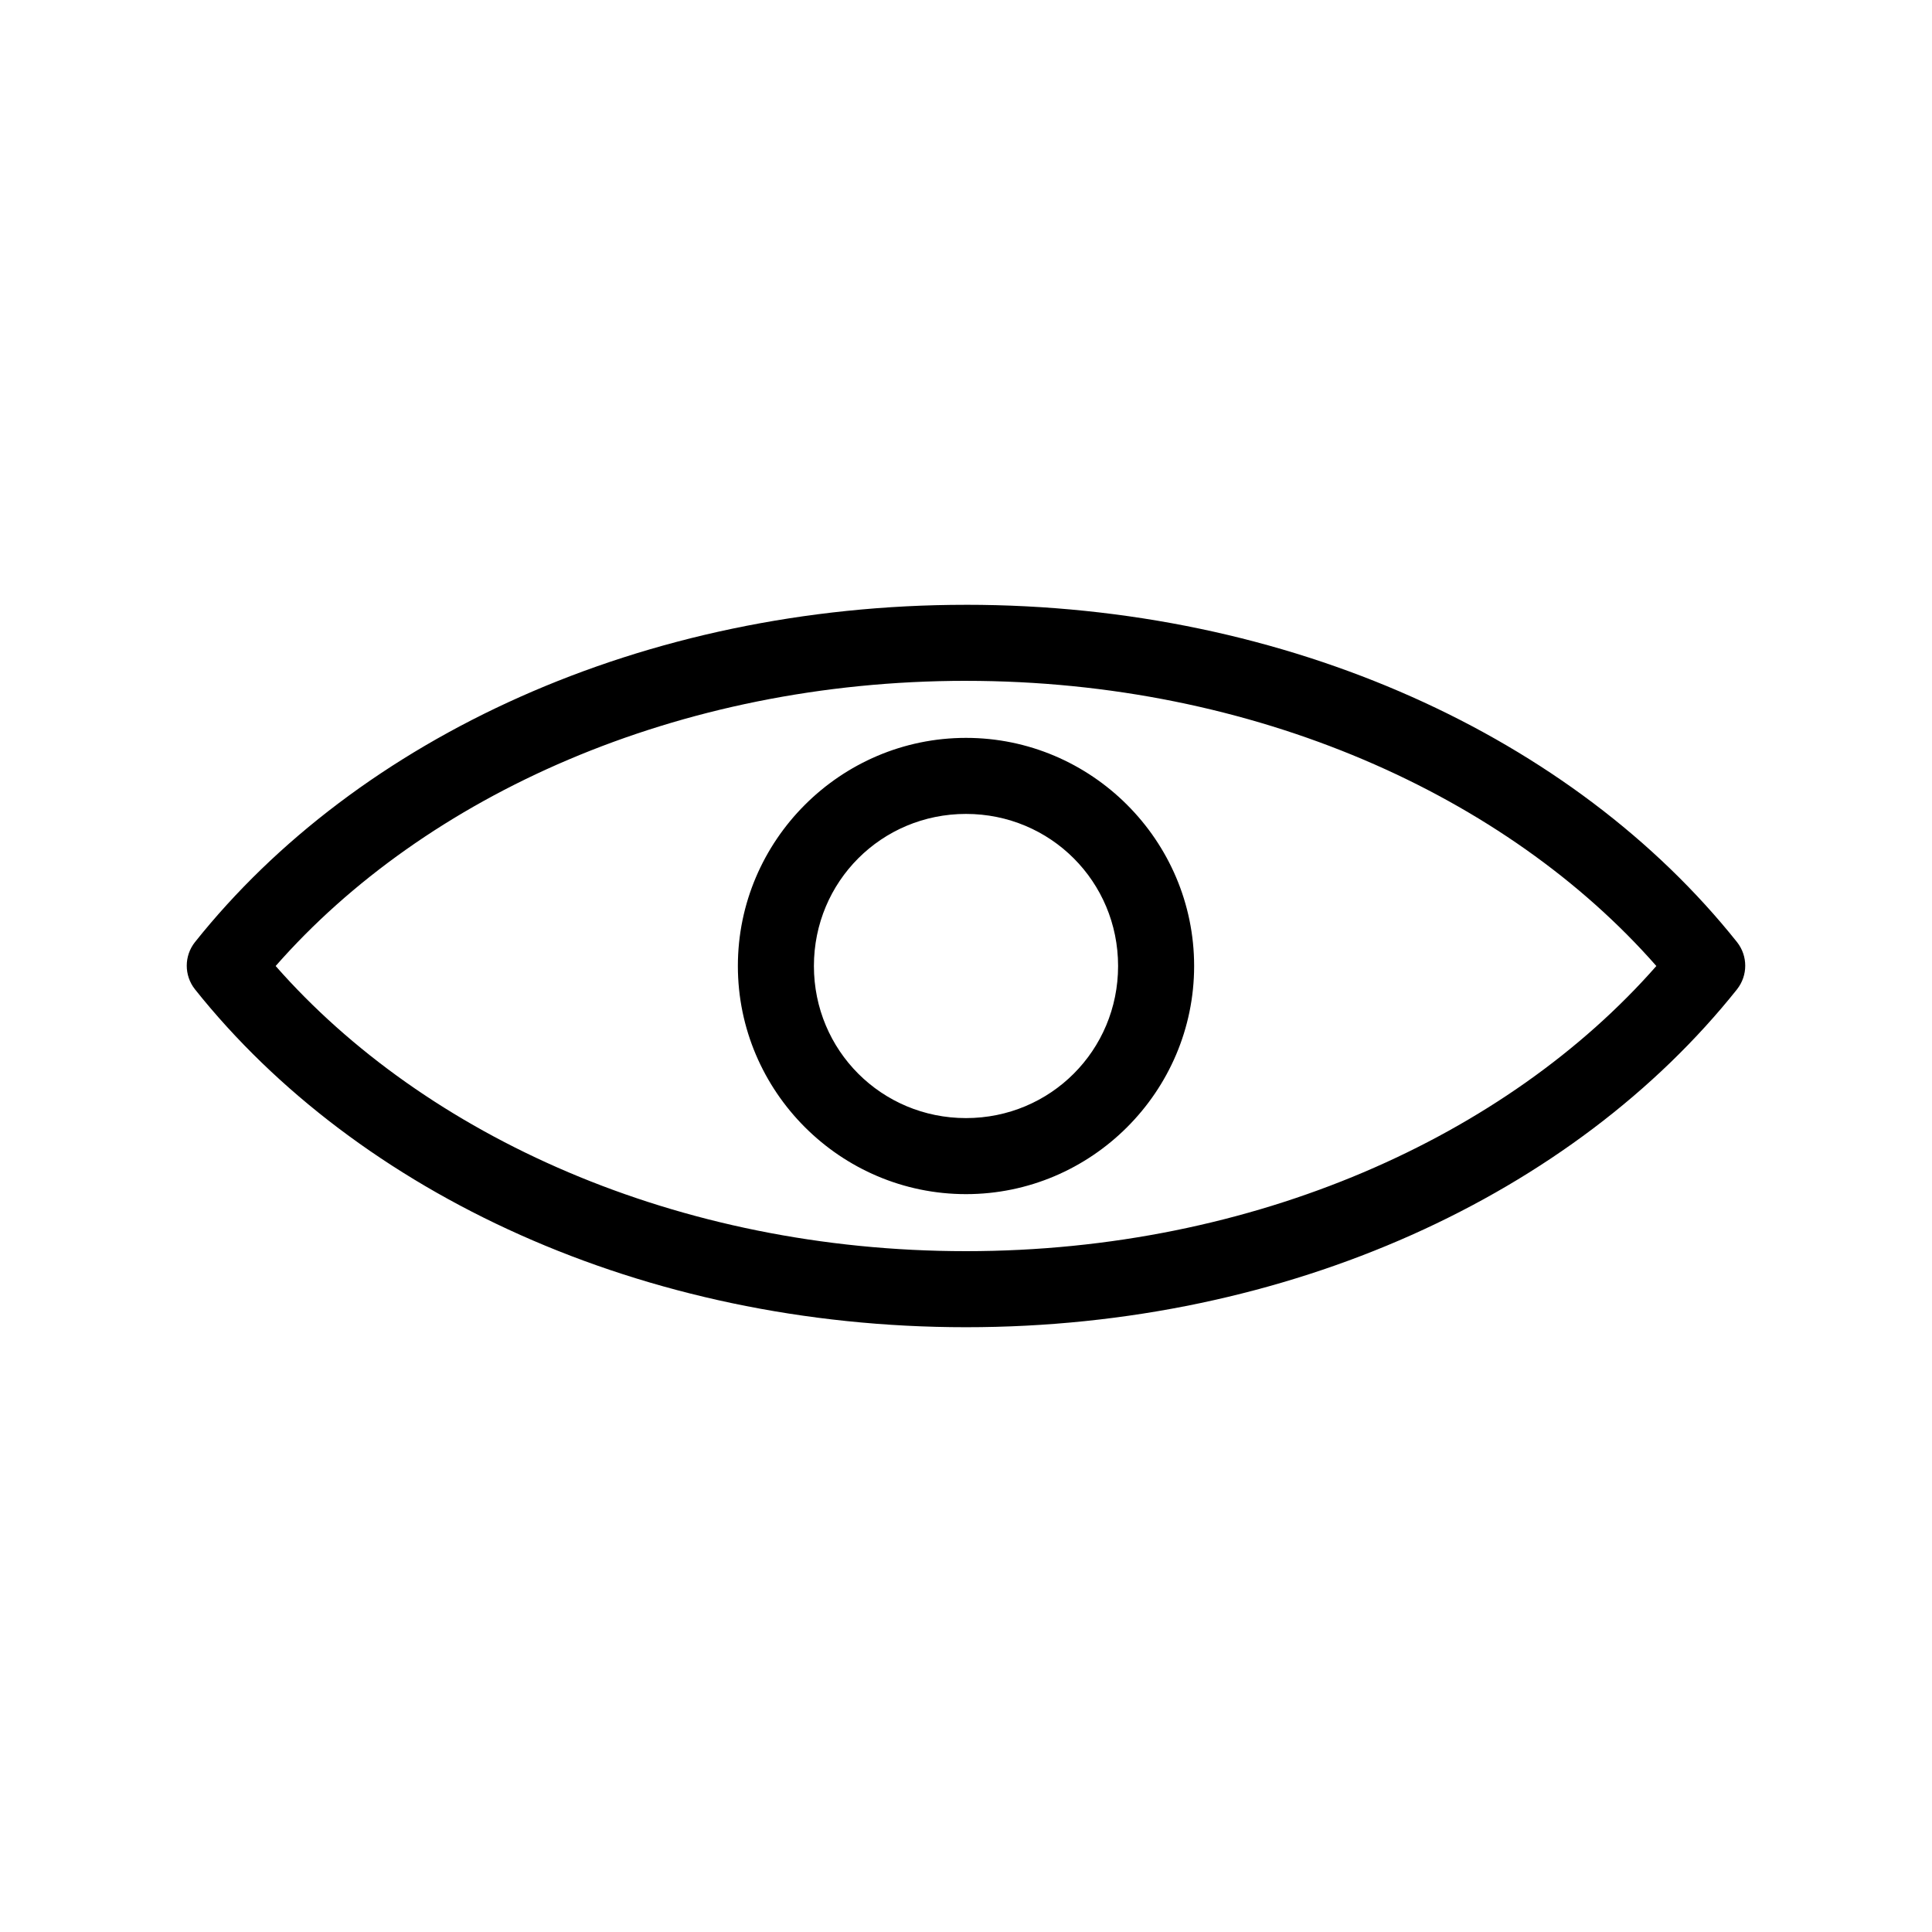 <?xml version="1.0" encoding="UTF-8"?>
<!-- The Best Svg Icon site in the world: iconSvg.co, Visit us! https://iconsvg.co -->
<svg fill="#000000" width="800px" height="800px" version="1.1" viewBox="144 144 512 512" xmlns="http://www.w3.org/2000/svg">
 <path d="m400 304.28c-85.656 0-161.15 35.18-204.36 89.426-2.863 3.652-2.863 8.785 0 12.438 43.203 54.246 118.7 89.582 204.36 89.582 85.656 0 161.15-35.336 204.36-89.582l-0.004-0.004c2.863-3.648 2.863-8.785 0-12.438-43.203-54.246-118.7-89.426-204.36-89.426zm0 20.152c76.547 0 143.38 30.492 182.95 75.57-39.574 45.047-106.43 75.57-182.95 75.57s-143.37-30.523-182.95-75.57c39.566-45.082 106.39-75.574 182.95-75.574zm0 15.113c-33.27 0-60.457 27.188-60.457 60.457s27.188 60.457 60.457 60.457 60.457-27.188 60.457-60.457-27.188-60.457-60.457-60.457zm0 20.152c22.379 0 40.305 17.926 40.305 40.305s-17.926 40.305-40.305 40.305-40.305-17.926-40.305-40.305 17.926-40.305 40.305-40.305z"/>
</svg>
